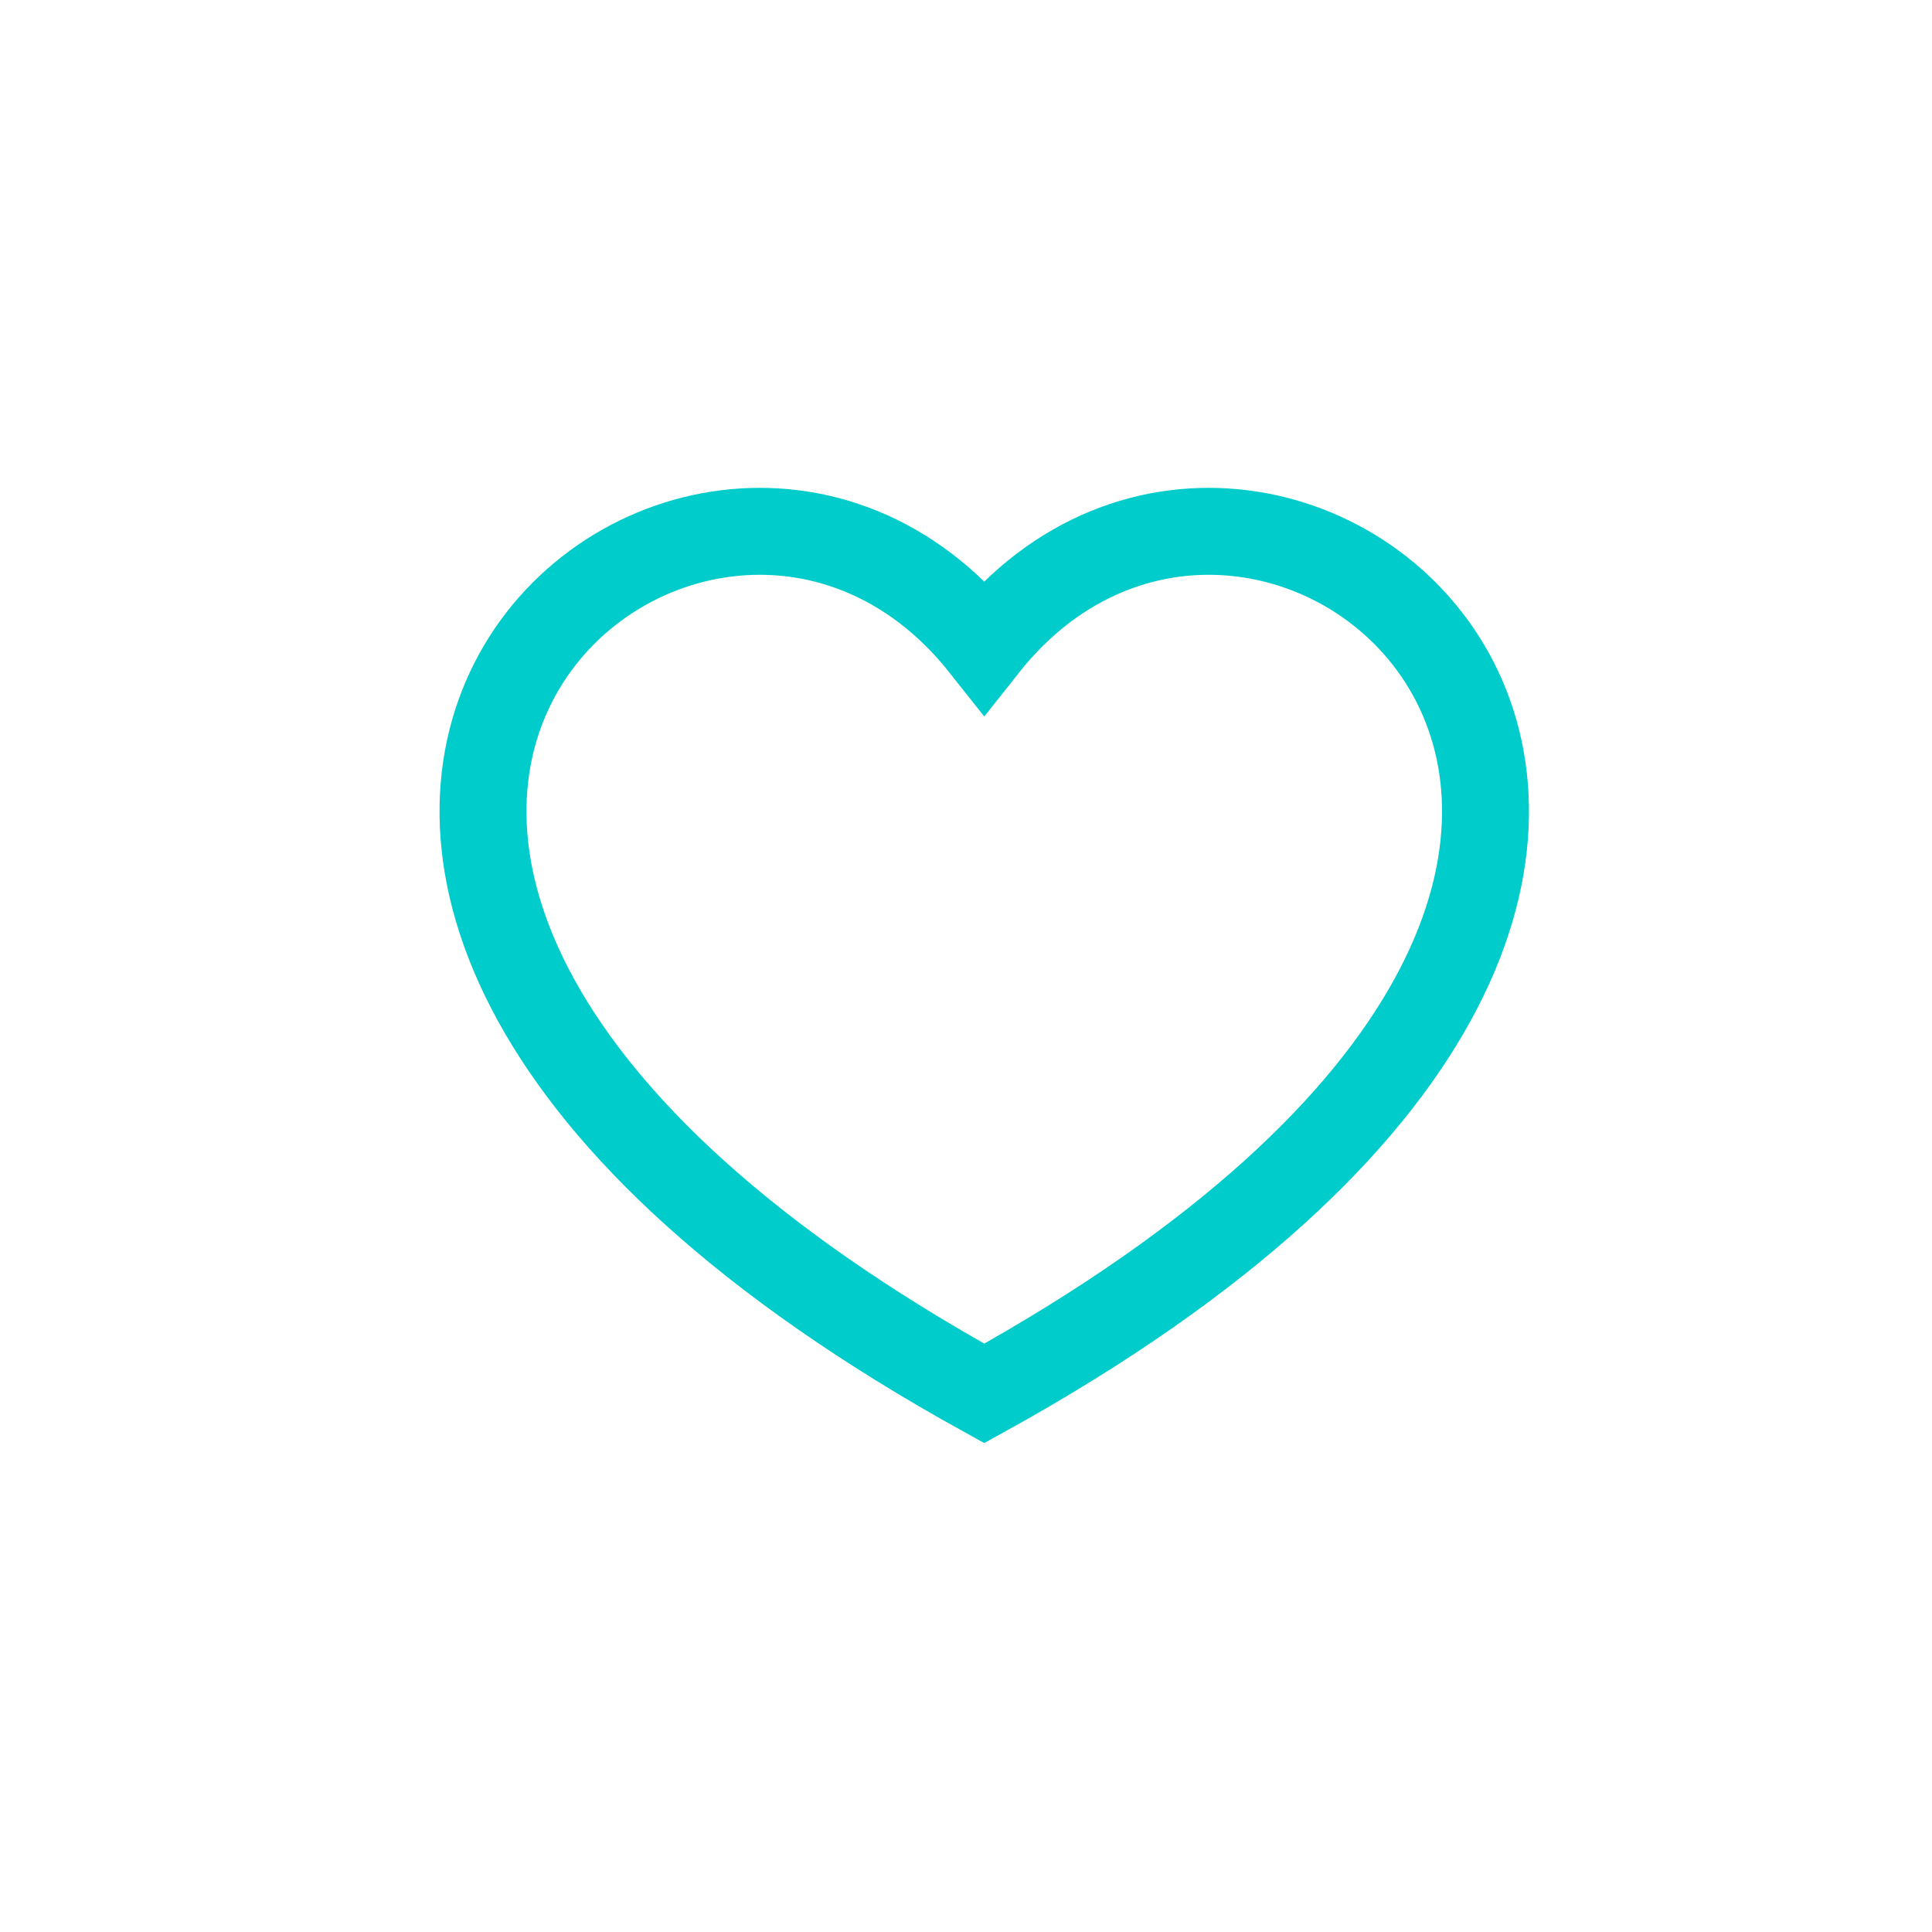 <svg width="40" height="40" viewBox="0 0 40 40" fill="none" xmlns="http://www.w3.org/2000/svg">
<path d="M20.378 28.849C0.378 17.795 14.378 5.795 20.378 13.383C26.378 5.795 40.378 17.795 20.378 28.849Z" stroke="#00CCCC" stroke-width="1.8"/>
</svg>
